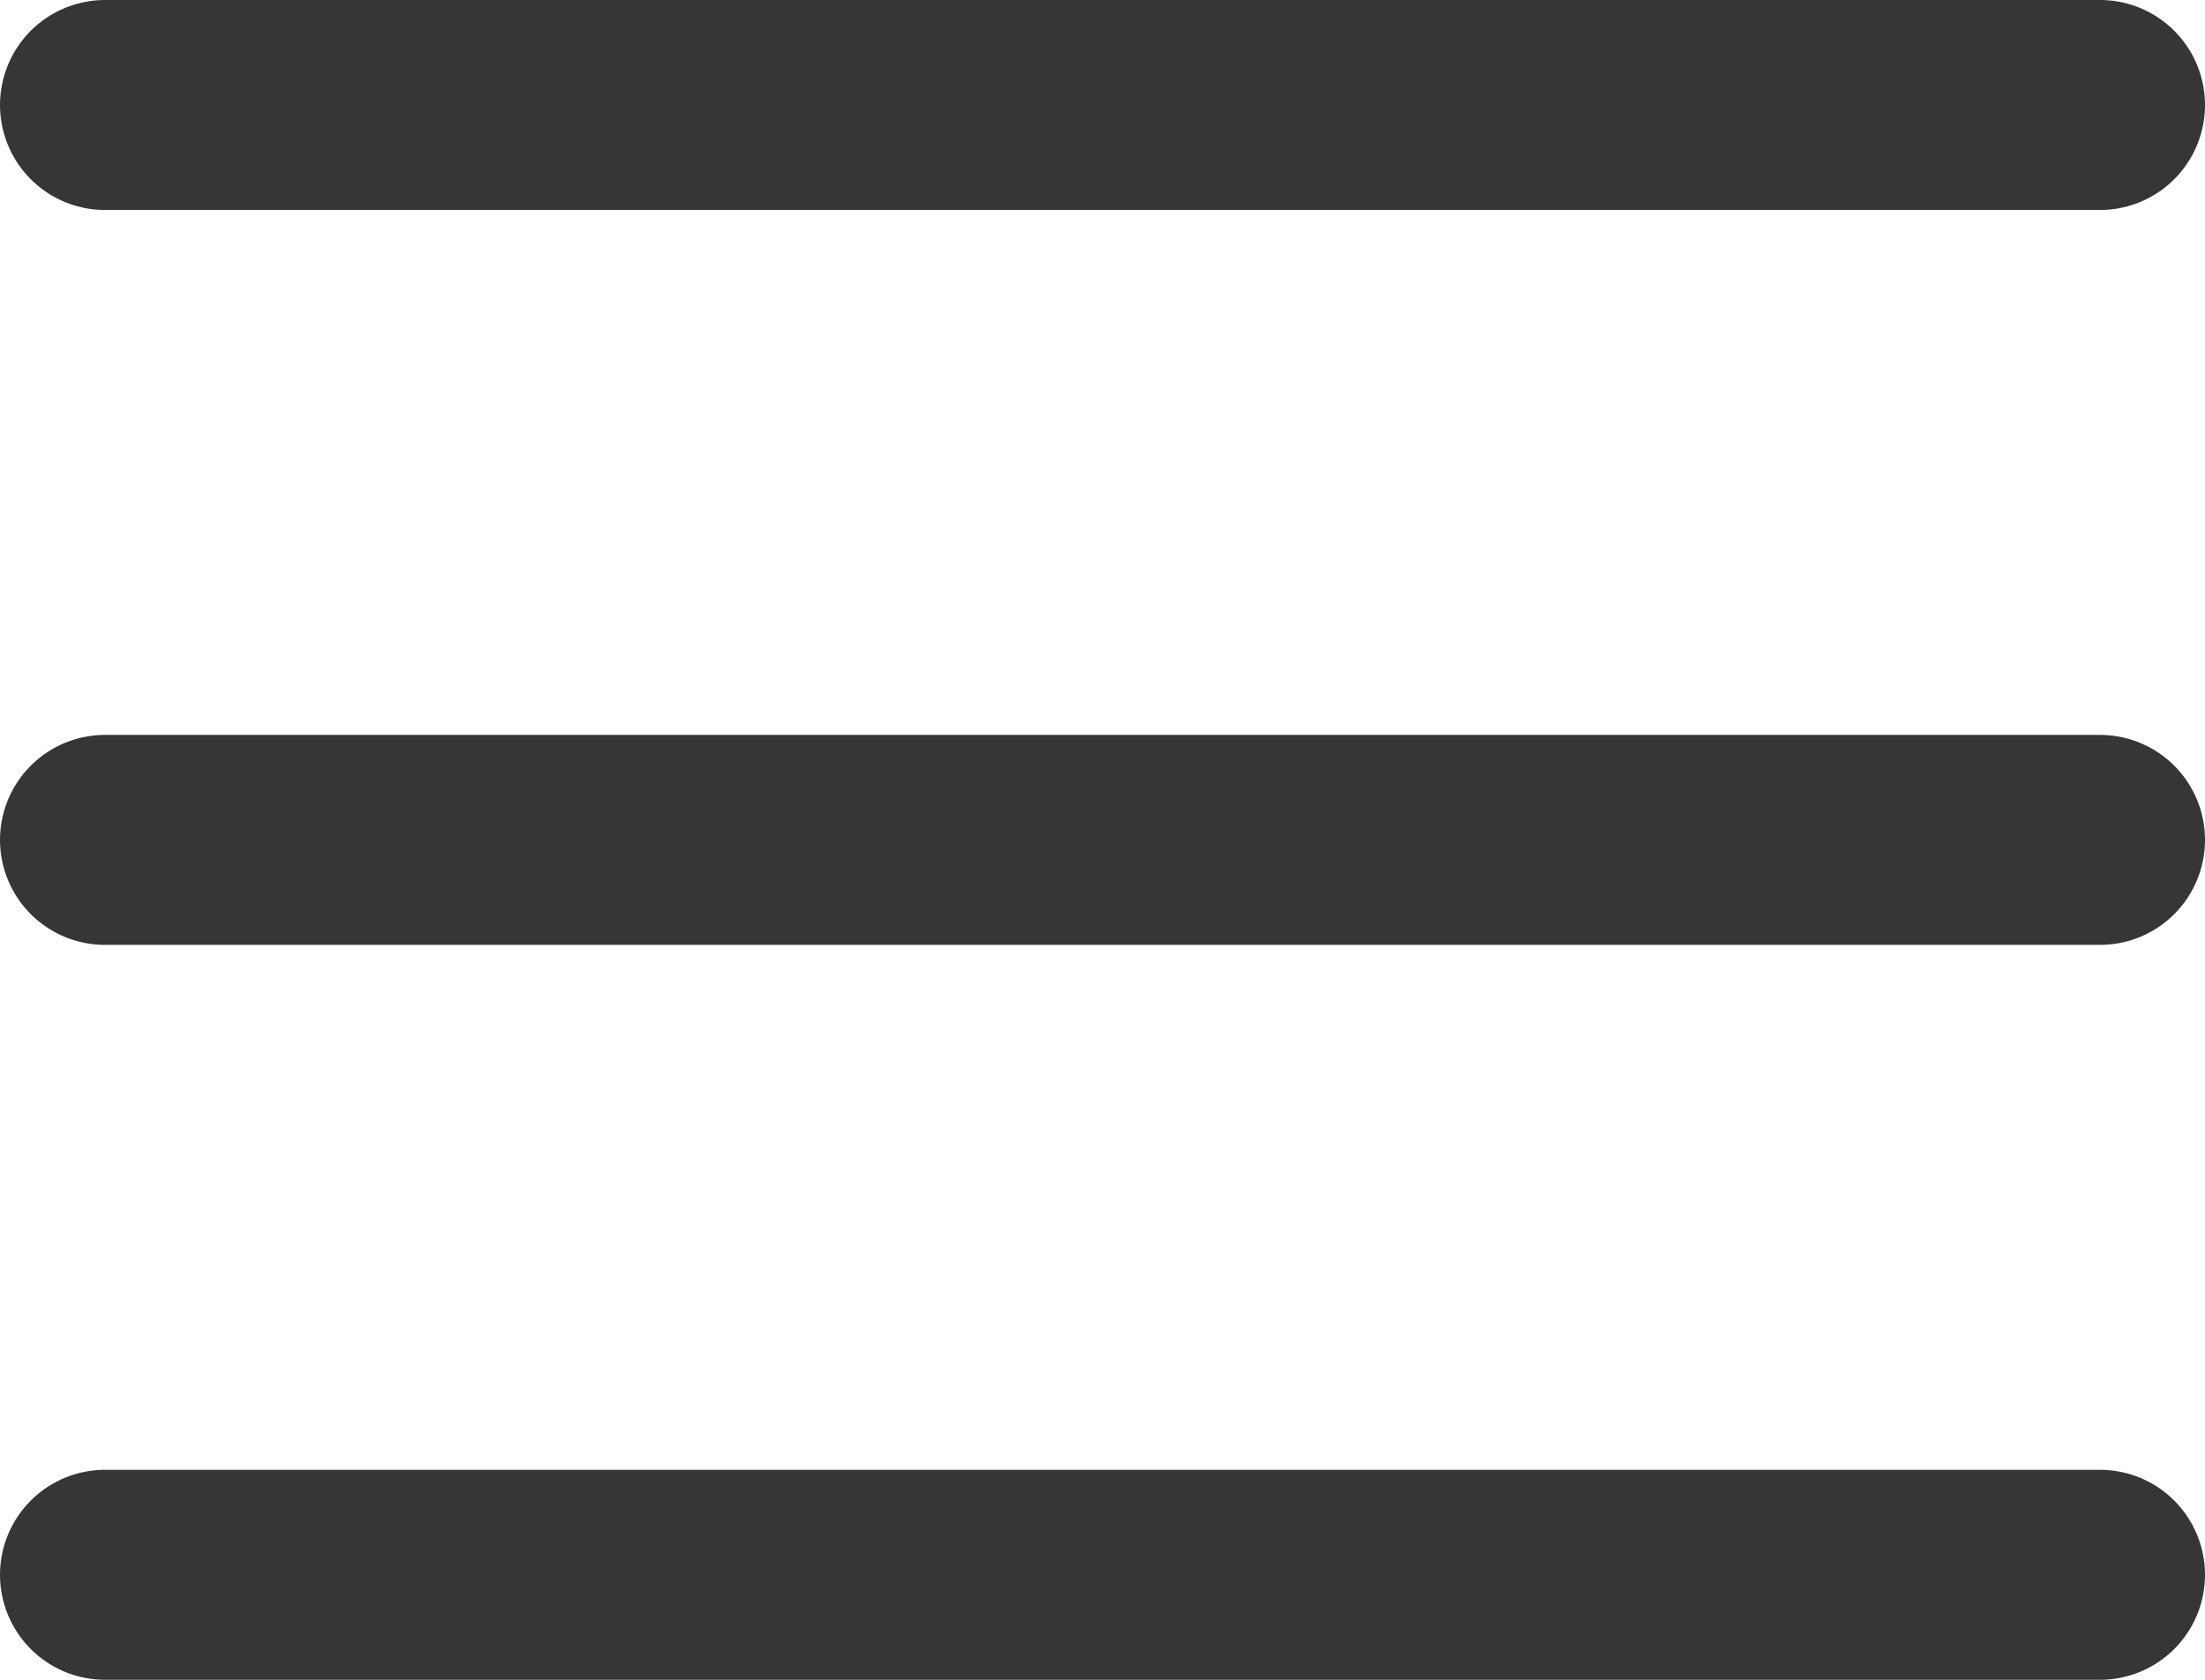 <svg xmlns="http://www.w3.org/2000/svg" width="21" height="16" viewBox="0 0 21 16">
  <g id="Group_1475" data-name="Group 1475" transform="translate(-24.5 -23)">
    <path id="Path_610" data-name="Path 610" d="M0,0H19" transform="translate(25.5 24)" fill="none" stroke="#363636" stroke-linecap="round" stroke-width="2"/>
    <line id="Line_2" data-name="Line 2" x2="19" transform="translate(25.5 31)" fill="none" stroke="#363636" stroke-linecap="round" stroke-width="2"/>
    <line id="Line_2-2" data-name="Line 2" x2="19" transform="translate(25.5 38)" fill="none" stroke="#363636" stroke-linecap="round" stroke-width="2"/>
  </g>
</svg>
